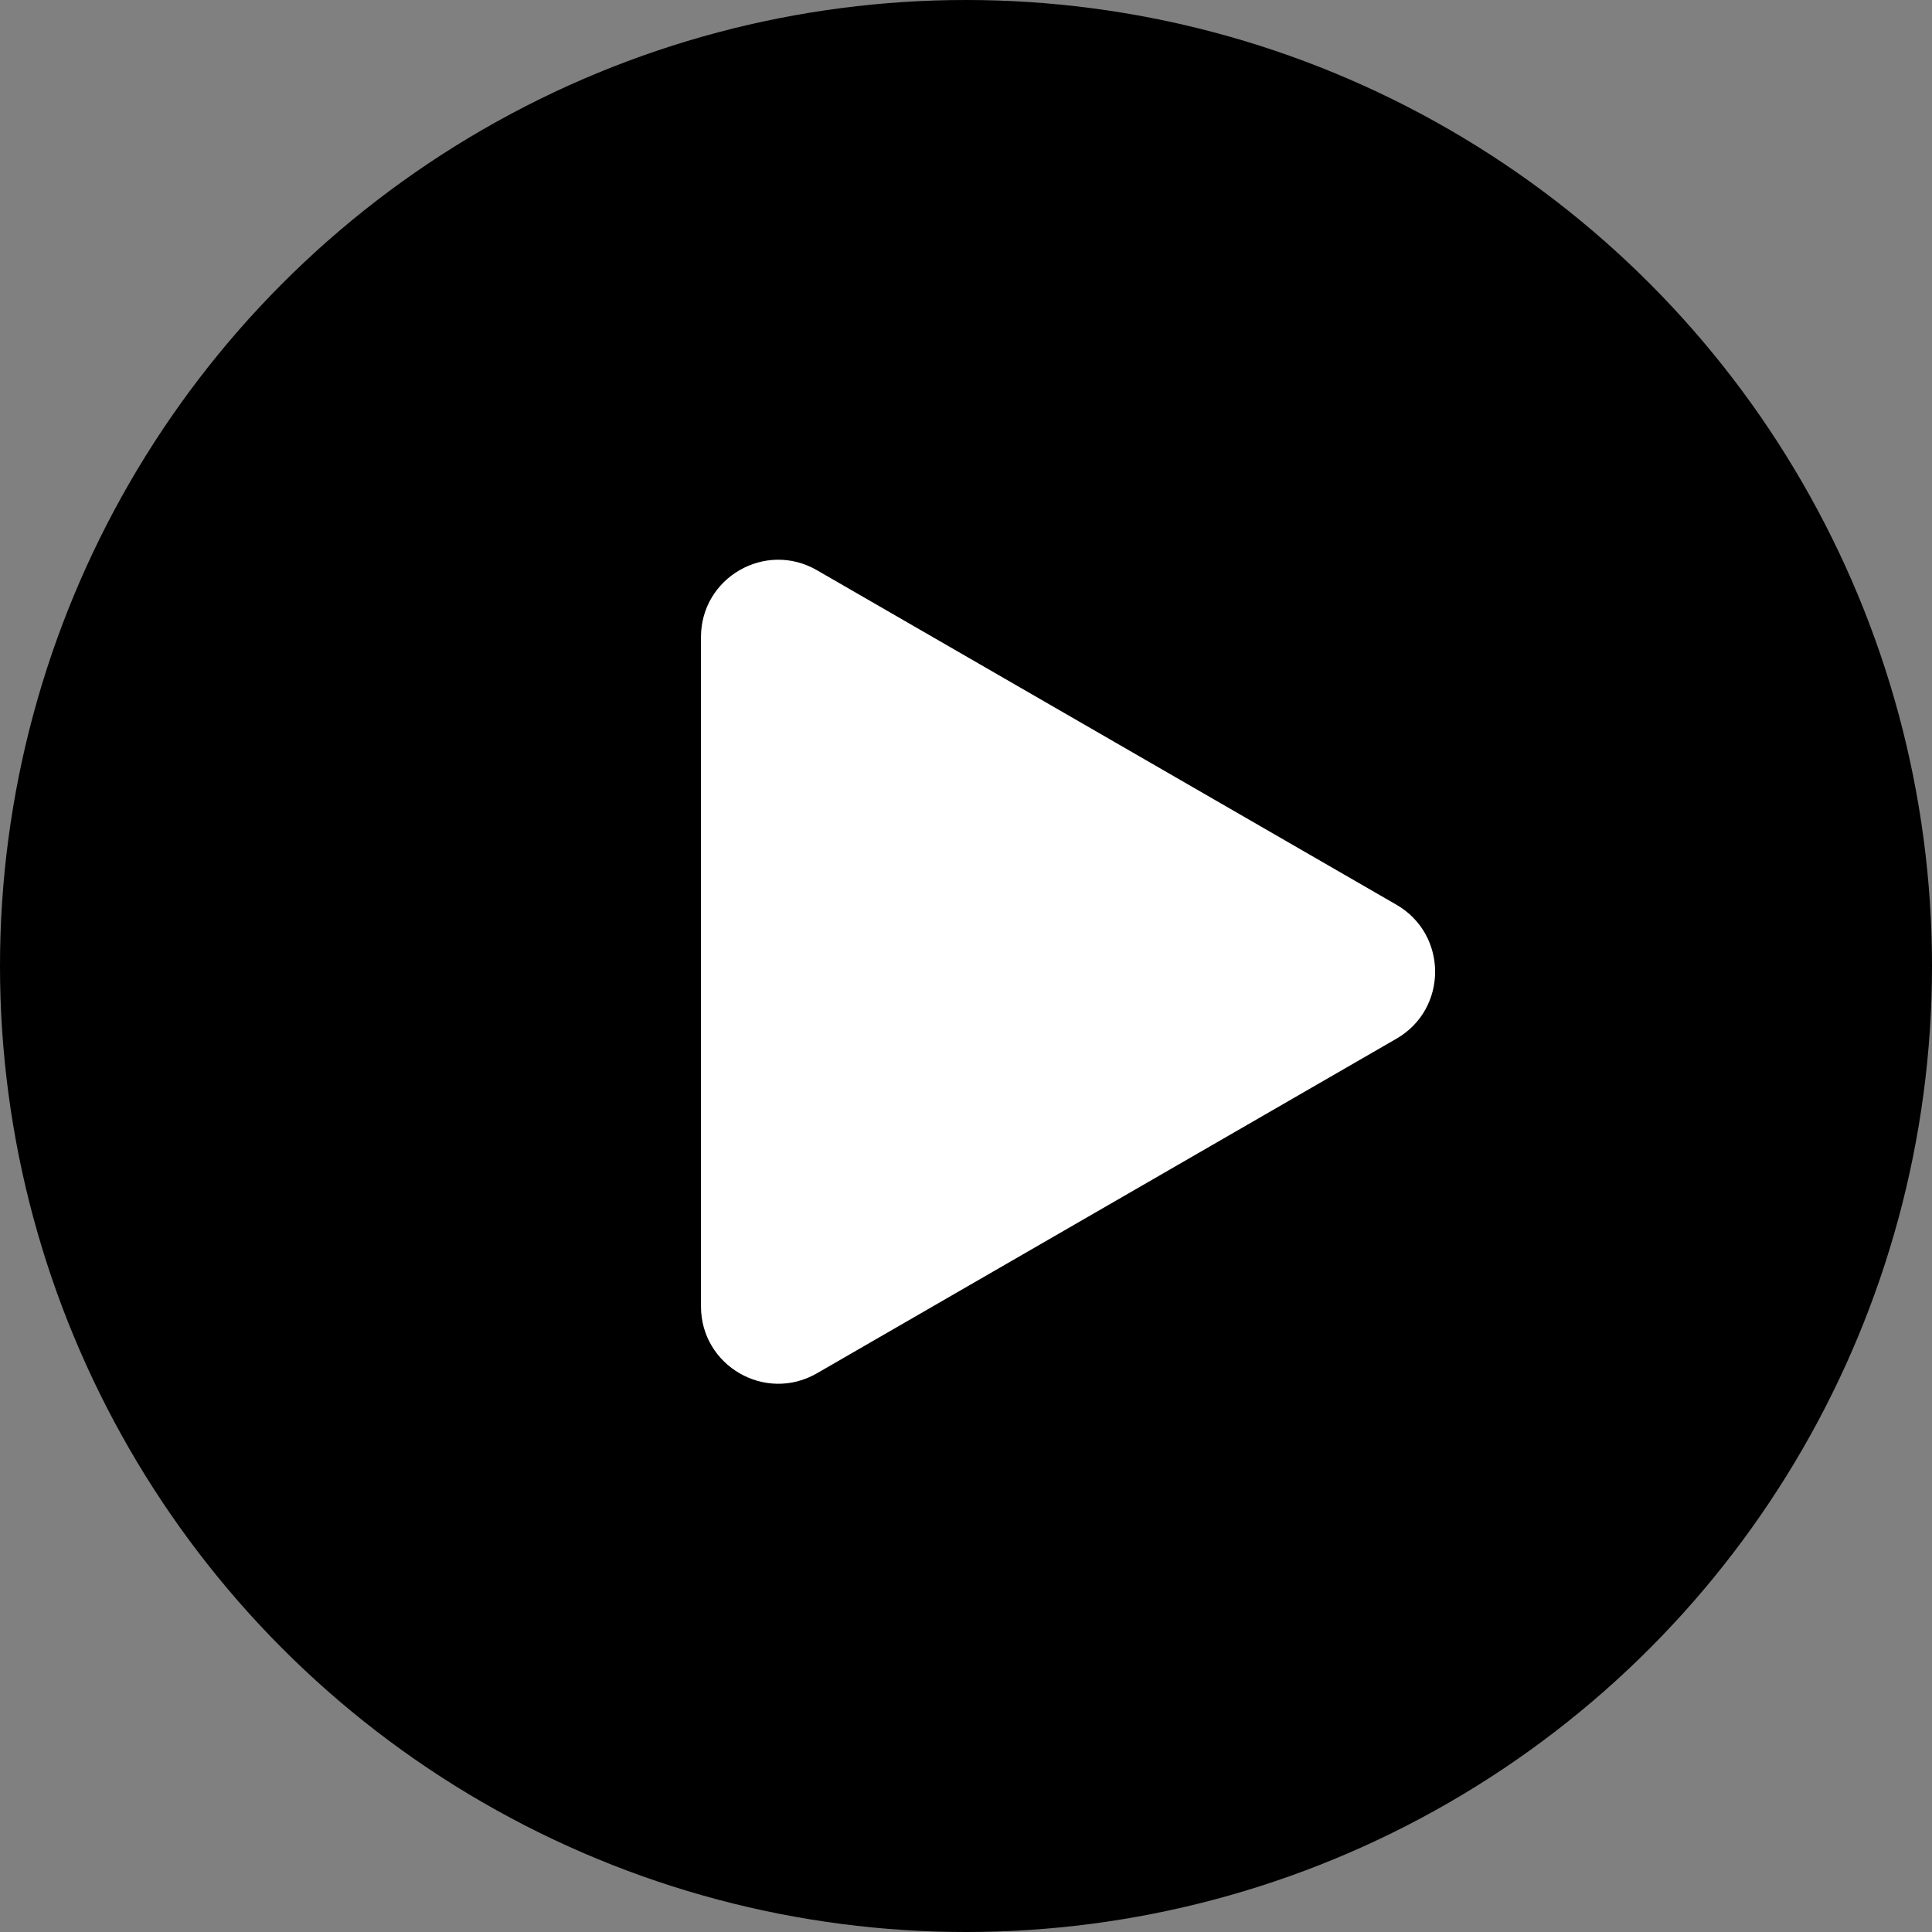 <svg width="23" height="23" viewBox="0 0 23 23" fill="none" xmlns="http://www.w3.org/2000/svg">
<rect x="0" y="0" width="23" height="23" fill="#808080" stroke="none"/>
<circle cx="11.5" cy="11.5" r="11.5" fill="black"/>
<path d="M8.345 7.584C8.345 6.876 9.111 6.434 9.725 6.788L16.625 10.771C17.238 11.126 17.238 12.011 16.625 12.365L9.725 16.349C9.111 16.703 8.345 16.26 8.345 15.552L8.345 7.584Z" fill="white"/>
</svg>
